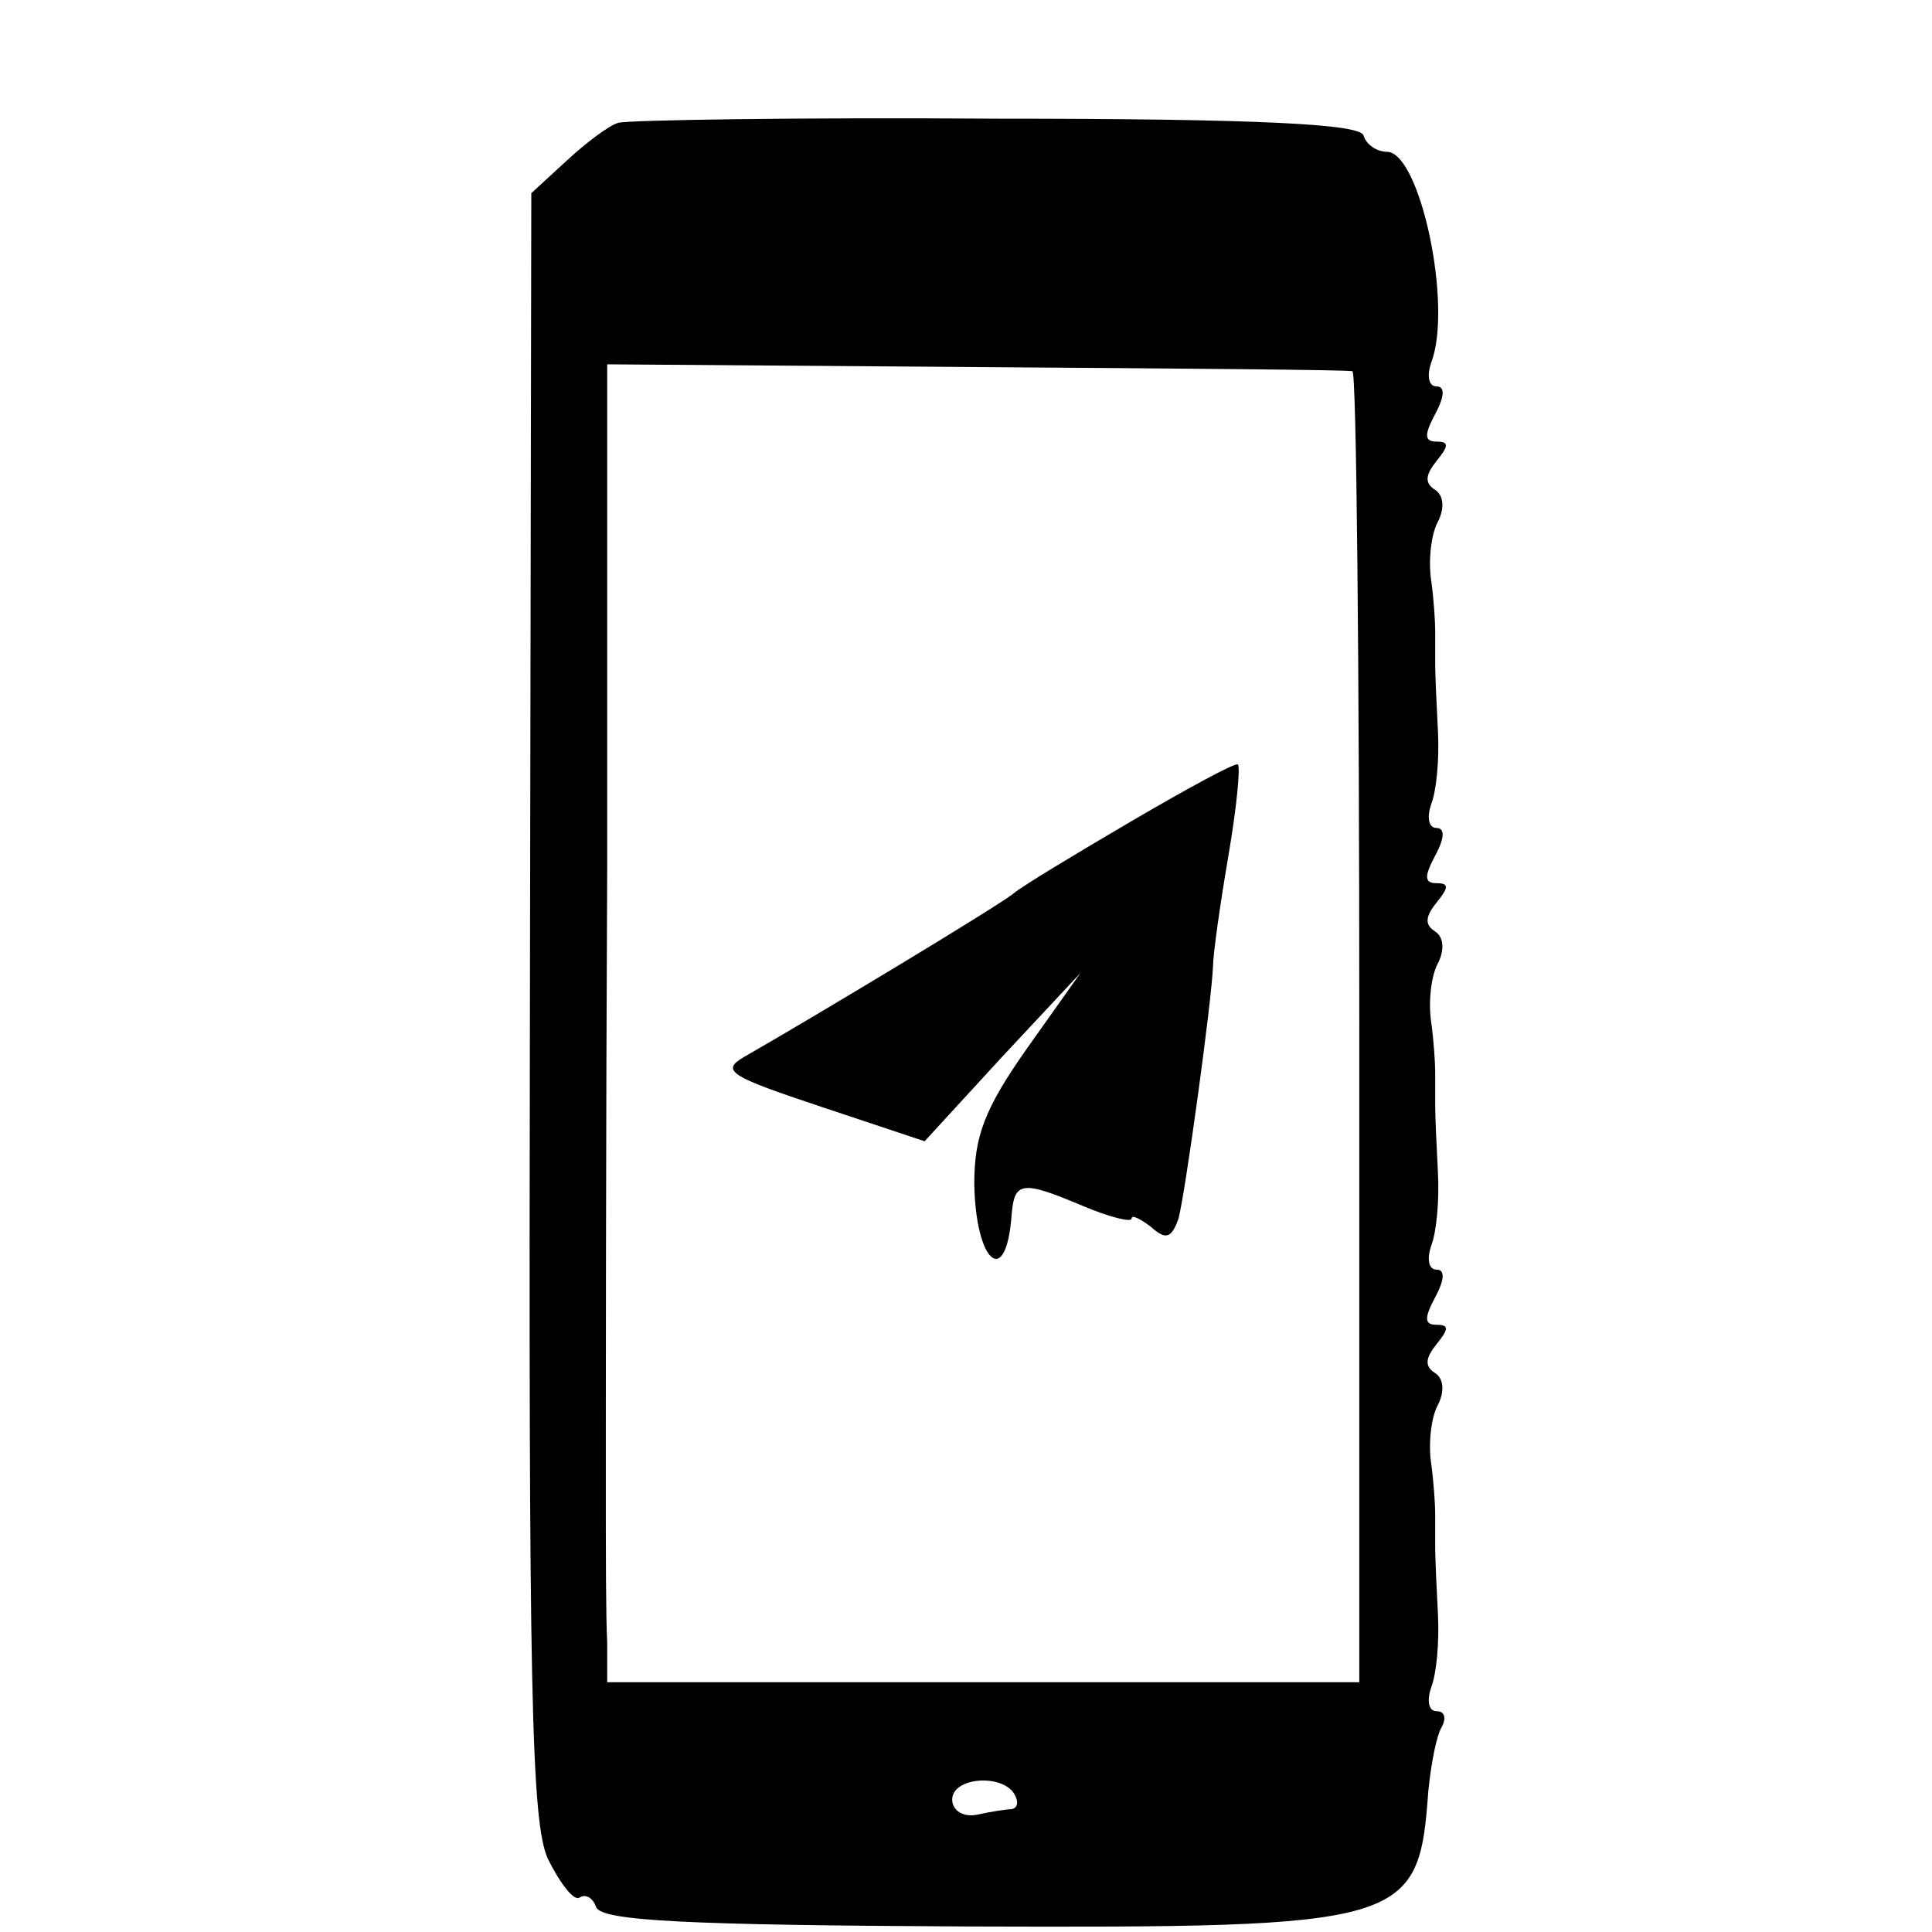<?xml version="1.0" standalone="no"?>
<!DOCTYPE svg PUBLIC "-//W3C//DTD SVG 20010904//EN"
 "http://www.w3.org/TR/2001/REC-SVG-20010904/DTD/svg10.dtd">
<svg version="1.0" xmlns="http://www.w3.org/2000/svg"
 width="140pt" height="140pt" viewBox="0 0 140 140"
 preserveAspectRatio="xMidYMid meet">
<g transform="translate(0,140) scale(0.1,-0.1)"
fill="#000000" stroke="none">
<path d="M448 1311 c-7 -2 -24 -15 -38 -28 l-25 -23 -1 -588 c-1 -499 1 -592
13 -619 9 -18 19 -31 23 -28 5 3 10 -1 12 -7 4 -10 66 -13 269 -14 319 -1 327
1 334 98 2 20 6 41 10 47 3 6 2 11 -4 11 -6 0 -7 8 -4 17 4 10 6 33 5 53 -1
19 -2 41 -2 48 0 6 0 18 0 25 0 6 -1 23 -3 37 -2 14 0 33 5 42 5 10 4 19 -2
23 -8 5 -7 11 1 21 9 11 9 14 0 14 -9 0 -9 5 -1 20 7 13 7 20 1 20 -6 0 -7 8
-4 17 4 10 6 33 5 53 -1 19 -2 41 -2 48 0 6 0 18 0 25 0 6 -1 23 -3 37 -2 14
0 33 5 42 5 10 4 19 -2 23 -8 5 -7 11 1 21 9 11 9 14 0 14 -9 0 -9 5 -1 20 7
13 7 20 1 20 -6 0 -7 8 -4 17 4 10 6 33 5 53 -1 19 -2 41 -2 48 0 6 0 18 0 25
0 6 -1 23 -3 37 -2 14 0 33 5 42 5 10 4 19 -2 23 -8 5 -7 11 1 21 9 11 9 14 0
14 -9 0 -9 5 -1 20 7 13 7 20 1 20 -6 0 -7 8 -4 17 16 41 -8 153 -32 153 -7 0
-15 5 -17 12 -3 8 -74 12 -266 12 -144 1 -267 -1 -274 -3z m532 -180 c3 0 5
-214 5 -475 l0 -475 -272 0 -273 0 0 29 c-1 17 -1 68 -1 115 0 47 0 248 1 448
l0 363 268 -2 c147 -1 269 -2 272 -3z m-245 -1031 c3 -5 3 -10 -2 -11 -4 0
-16 -2 -25 -4 -10 -2 -18 3 -18 11 0 16 36 19 45 4z"/>
<path d="M820 805 c-41 -24 -79 -47 -85 -52 -9 -8 -147 -91 -196 -119 -17 -10
-10 -14 56 -36 l75 -25 56 61 57 61 -39 -55 c-31 -44 -38 -64 -38 -98 1 -57
23 -76 27 -23 2 25 7 26 52 7 19 -8 35 -12 35 -9 0 3 6 0 14 -6 11 -10 15 -8
20 6 5 19 24 157 25 183 0 8 5 44 11 79 6 35 9 65 7 67 -1 2 -36 -17 -77 -41z"/>
</g>
</svg>

